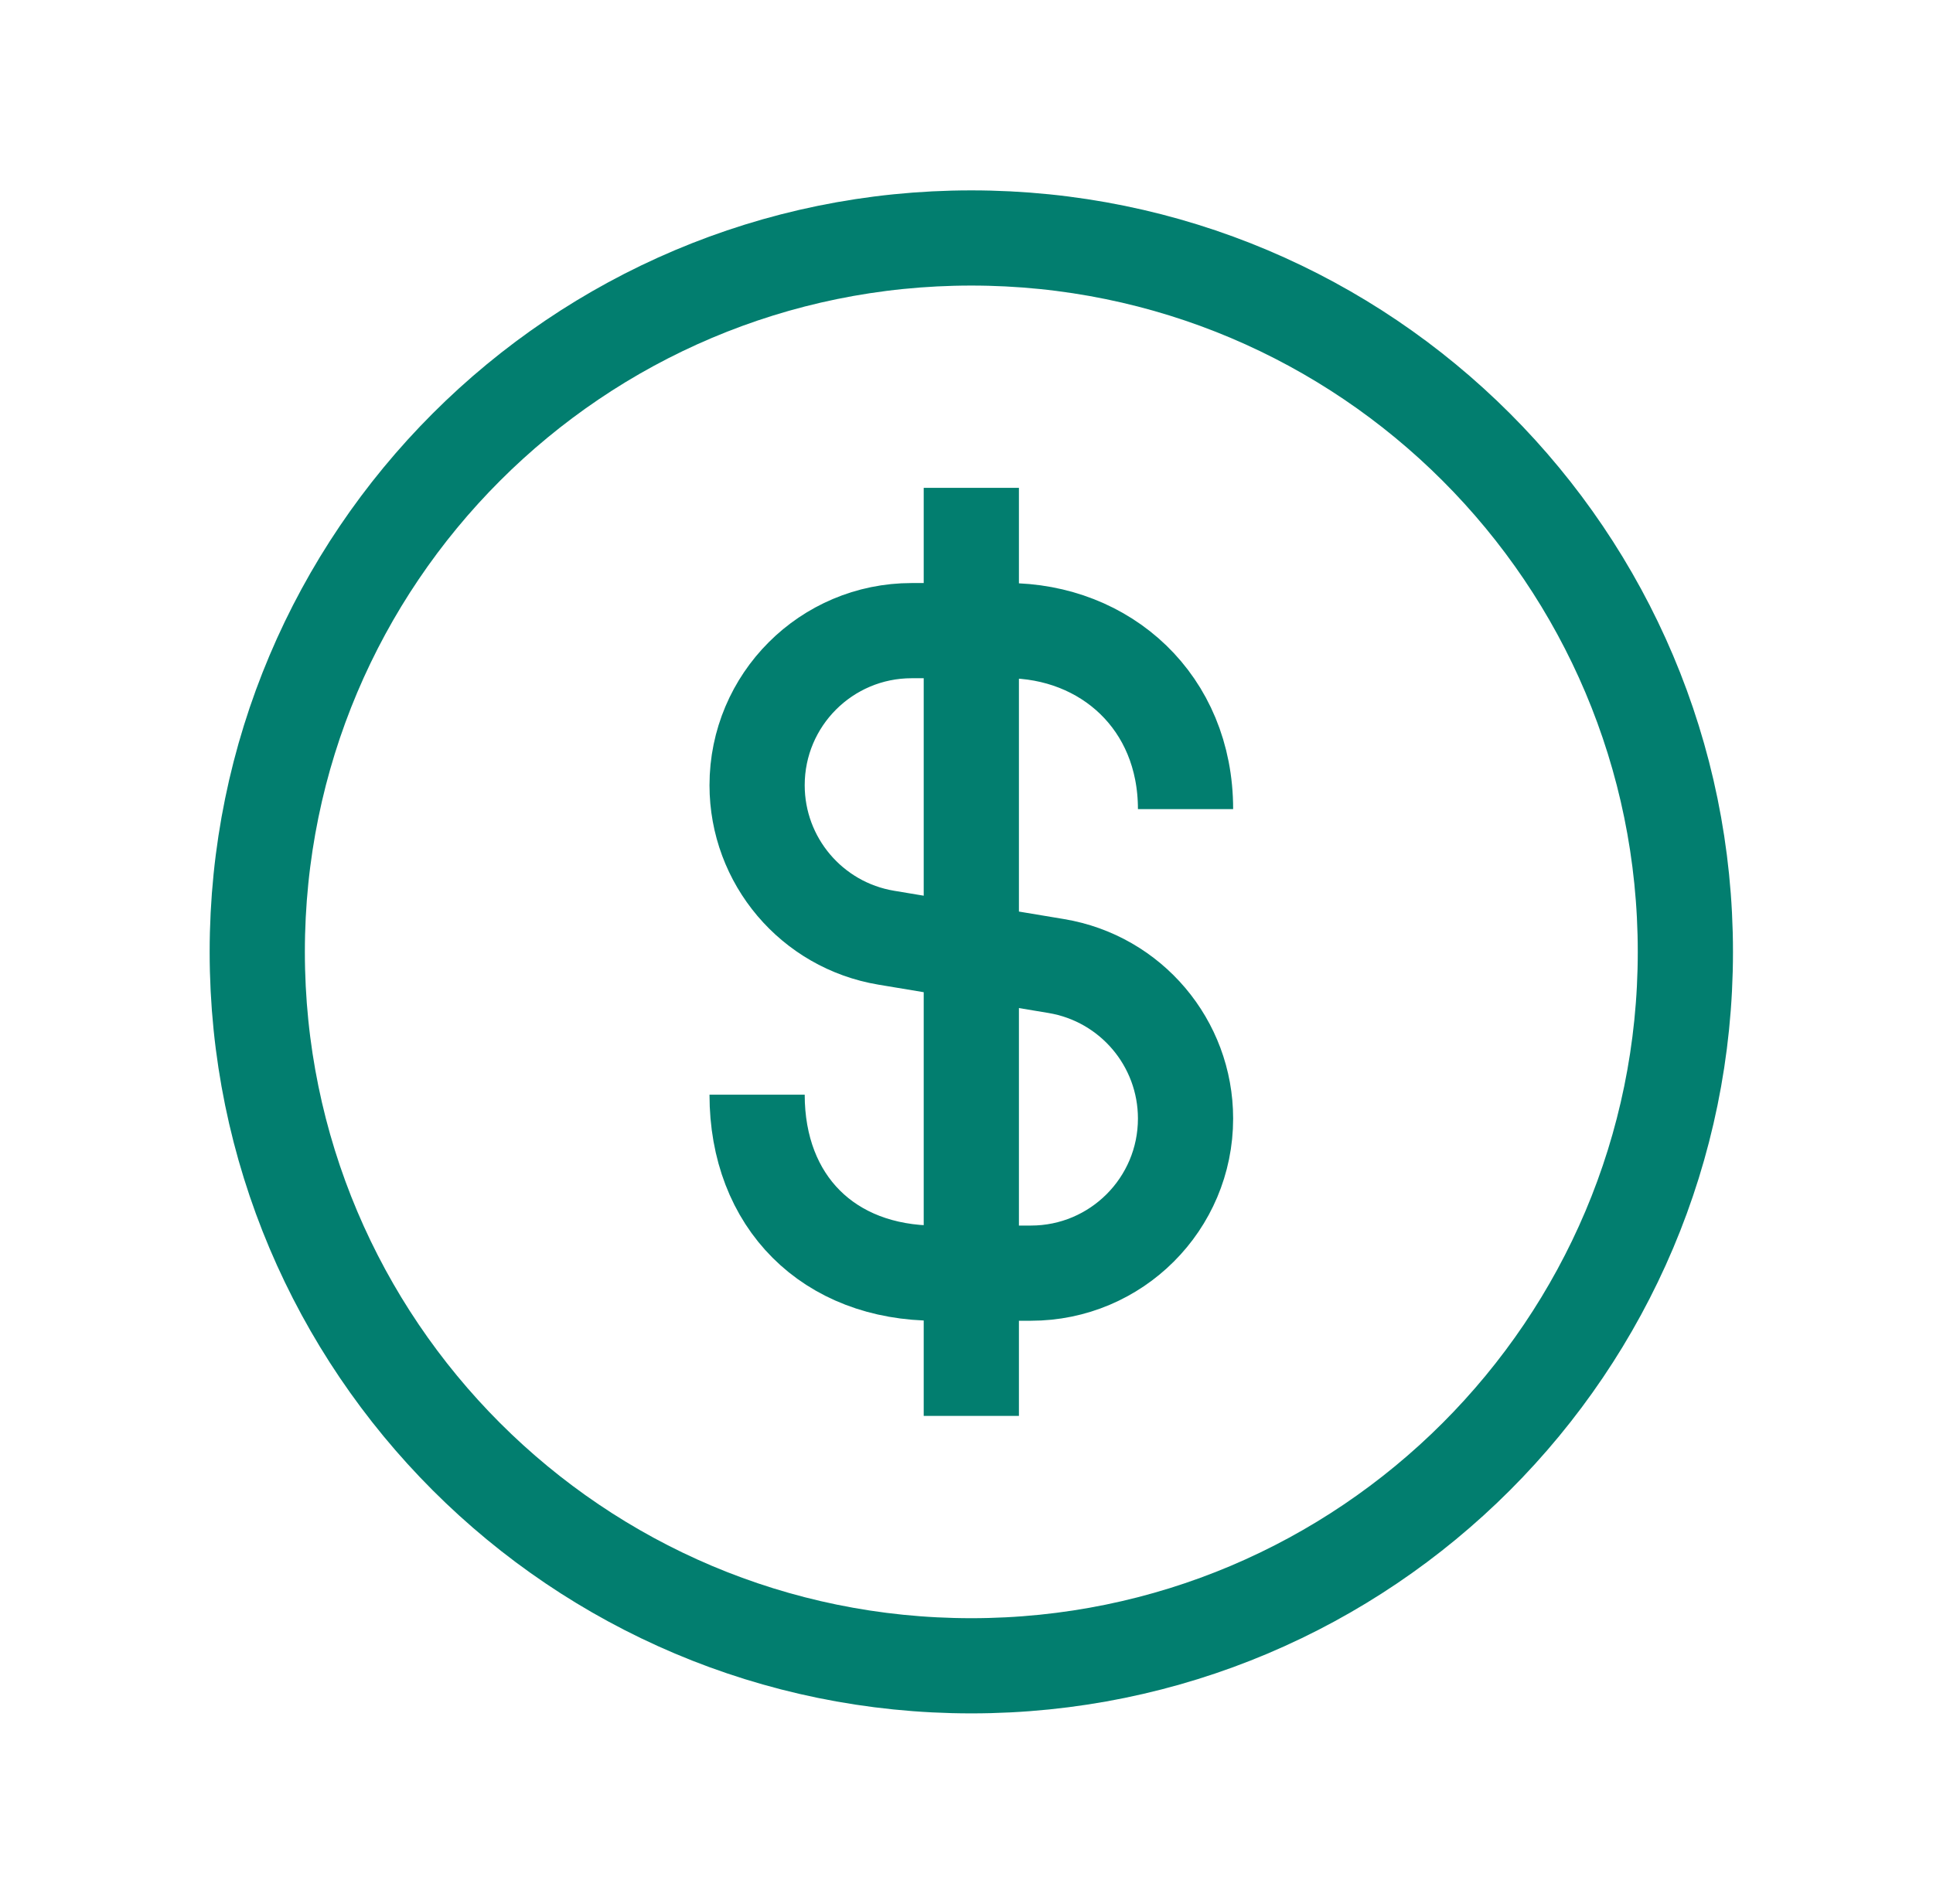 <svg width="67" height="66" viewBox="0 0 67 66" fill="none" xmlns="http://www.w3.org/2000/svg">
<path d="M26.242 37.95C26.242 41.663 28.717 44.138 32.429 44.138H35.732C38.692 44.138 41.092 41.738 41.092 38.778C41.092 36.158 39.197 33.922 36.613 33.491L30.72 32.509C28.136 32.078 26.242 29.842 26.242 27.222C26.242 24.262 28.641 21.863 31.601 21.863H34.904C38.321 21.863 41.092 24.337 41.092 28.05M33.667 16.913V49.087M58.417 33C58.417 46.669 47.336 57.75 33.667 57.75C19.998 57.75 8.917 46.669 8.917 33C8.917 19.331 19.998 8.25 33.667 8.25C47.336 8.25 58.417 19.331 58.417 33Z" stroke="#027E6F" stroke-width="3.3"/>
</svg>
